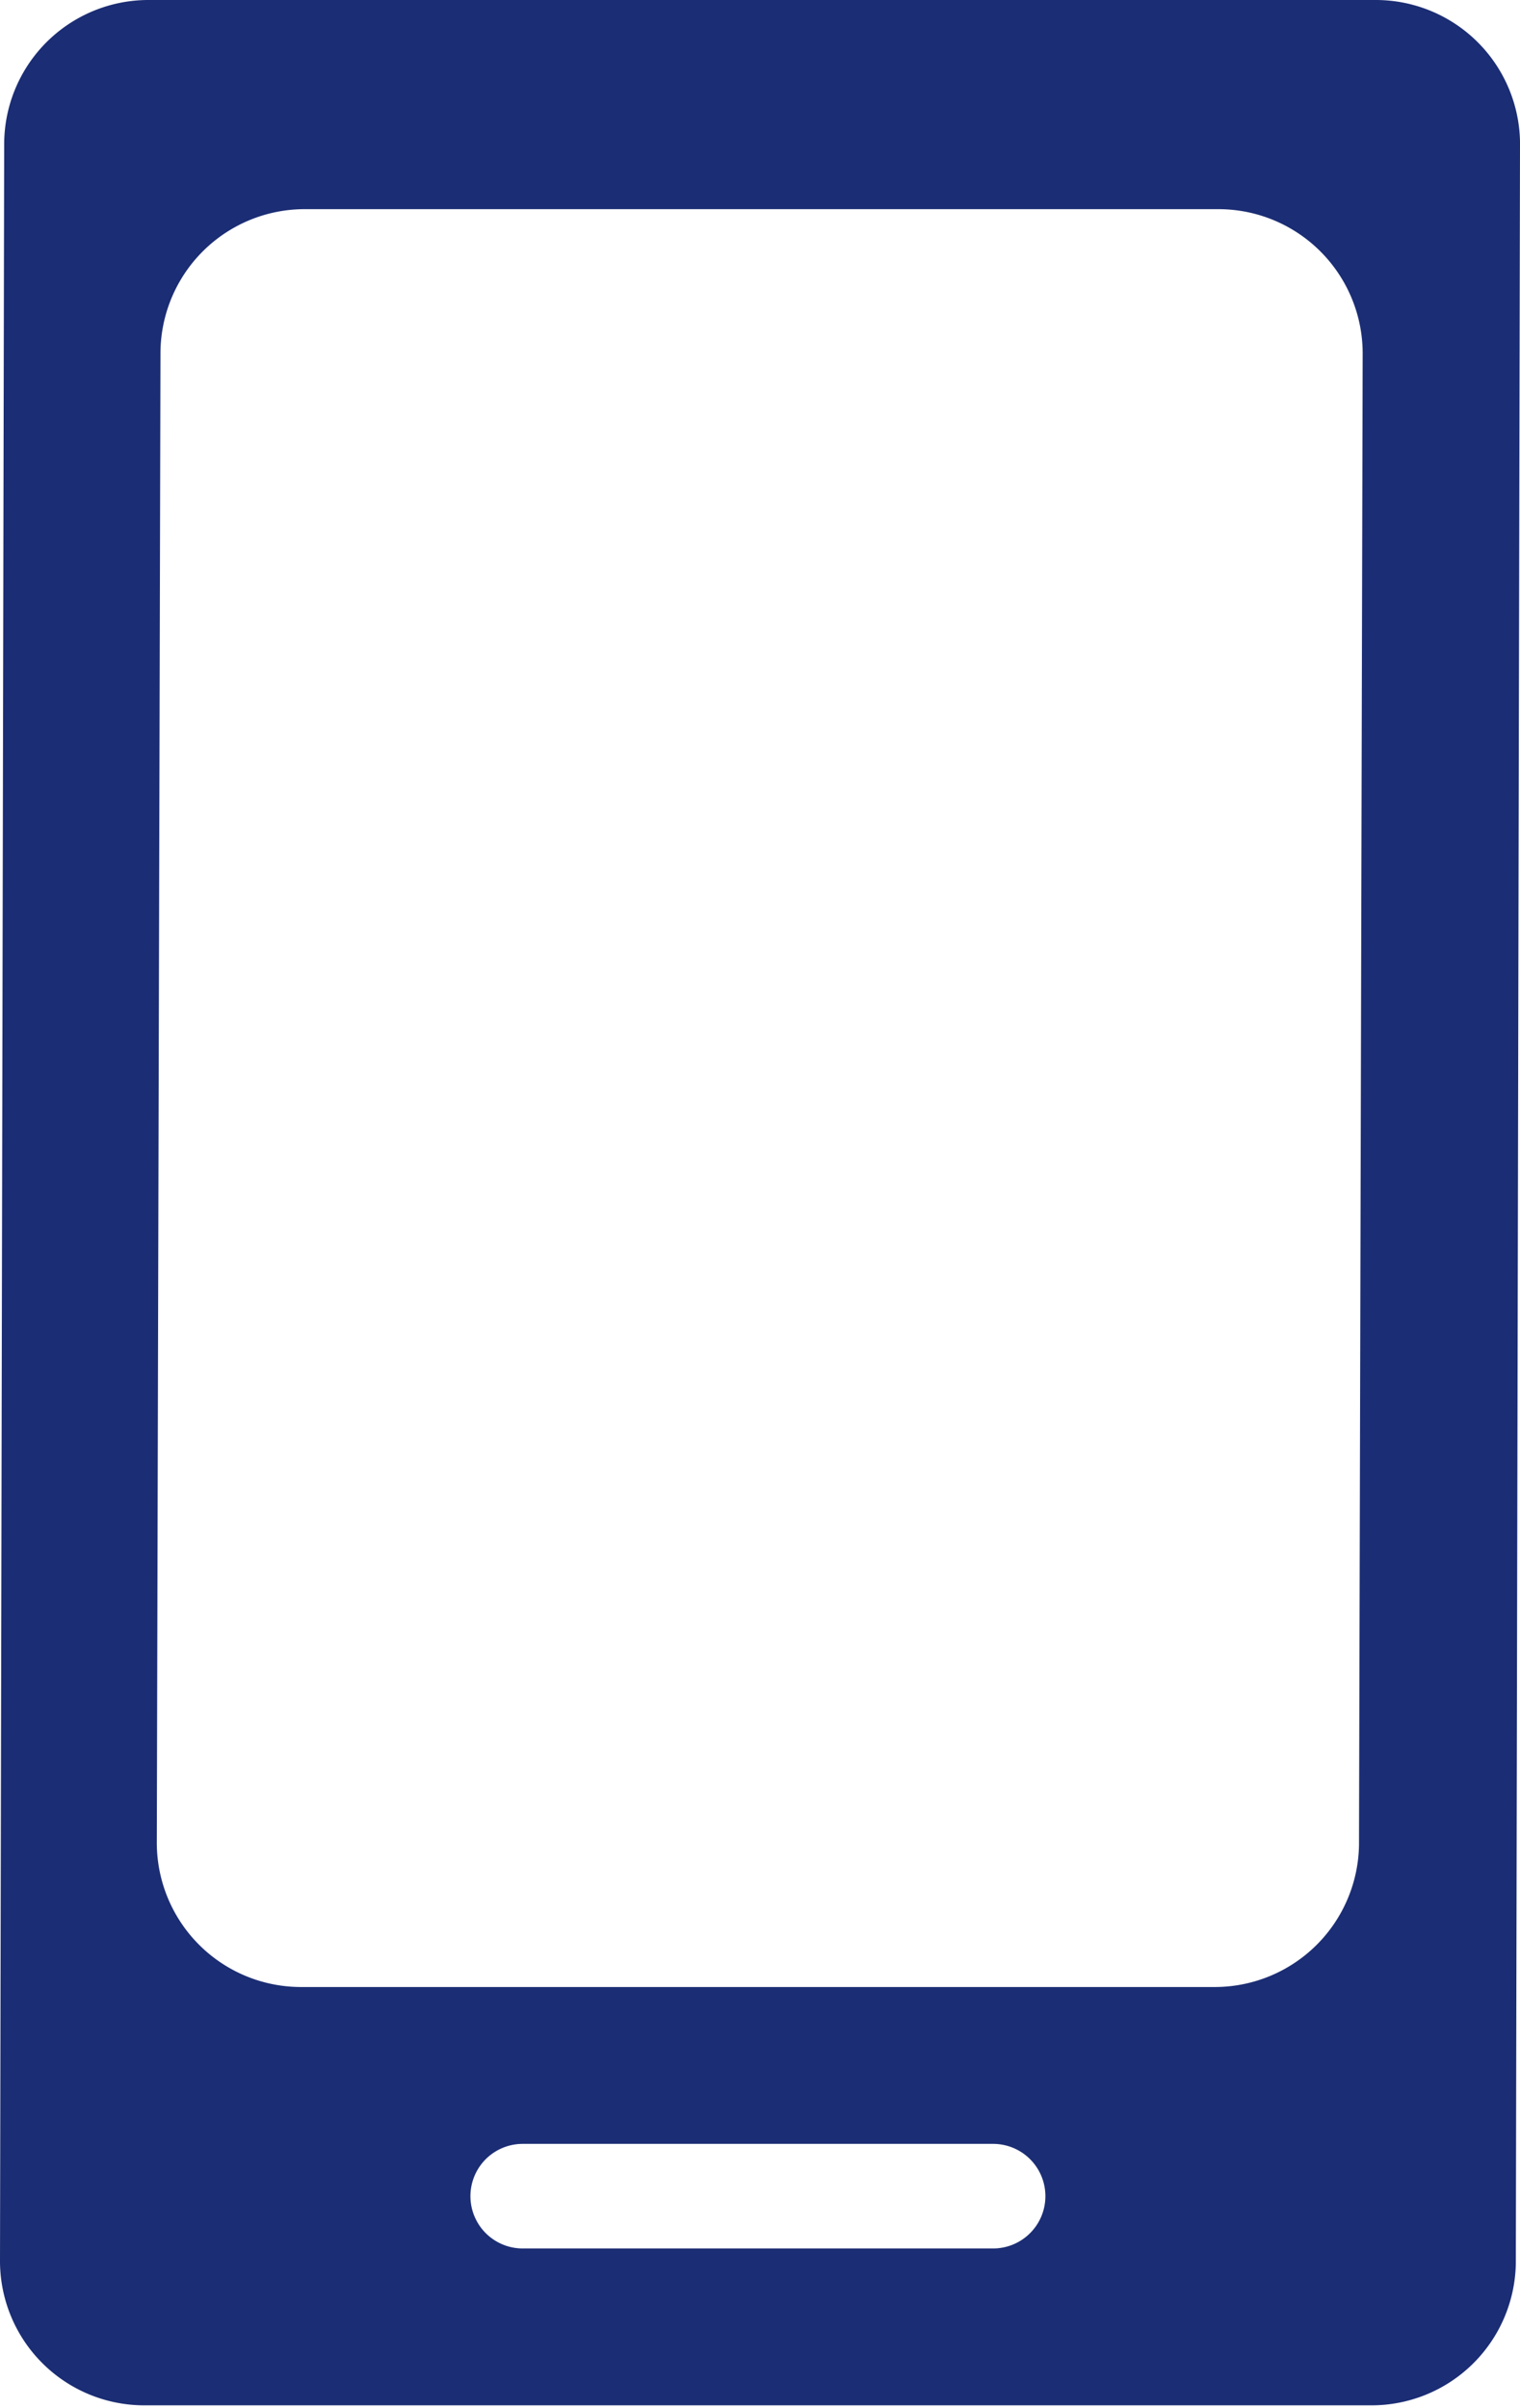 <svg xmlns="http://www.w3.org/2000/svg" width="29.08" height="46.05" viewBox="0 0 29.08 46.05"><defs><style>.cls-1{fill:#1b2d74;}</style></defs><title>icon-sp</title><g id="レイヤー_2" data-name="レイヤー 2"><g id="レイヤー_1-2" data-name="レイヤー 1"><path class="cls-1" d="M29,43.29l.08-40.47A2.76,2.76,0,0,0,26.32,0L2.85,0A2.76,2.76,0,0,0,.08,2.76L0,43.23A2.76,2.76,0,0,0,2.76,46l23.47,0A2.76,2.76,0,0,0,29,43.29M19,43l-9,0a1,1,0,1,1,0-2l9,0a1,1,0,0,1,0,2M5.84,4,23.31,4a2.76,2.76,0,0,1,2.76,2.77L26,35.28A2.76,2.76,0,0,1,23.25,38L5.78,38A2.76,2.76,0,0,1,3,35.24L3.07,6.77A2.76,2.76,0,0,1,5.84,4"/></g></g></svg>
